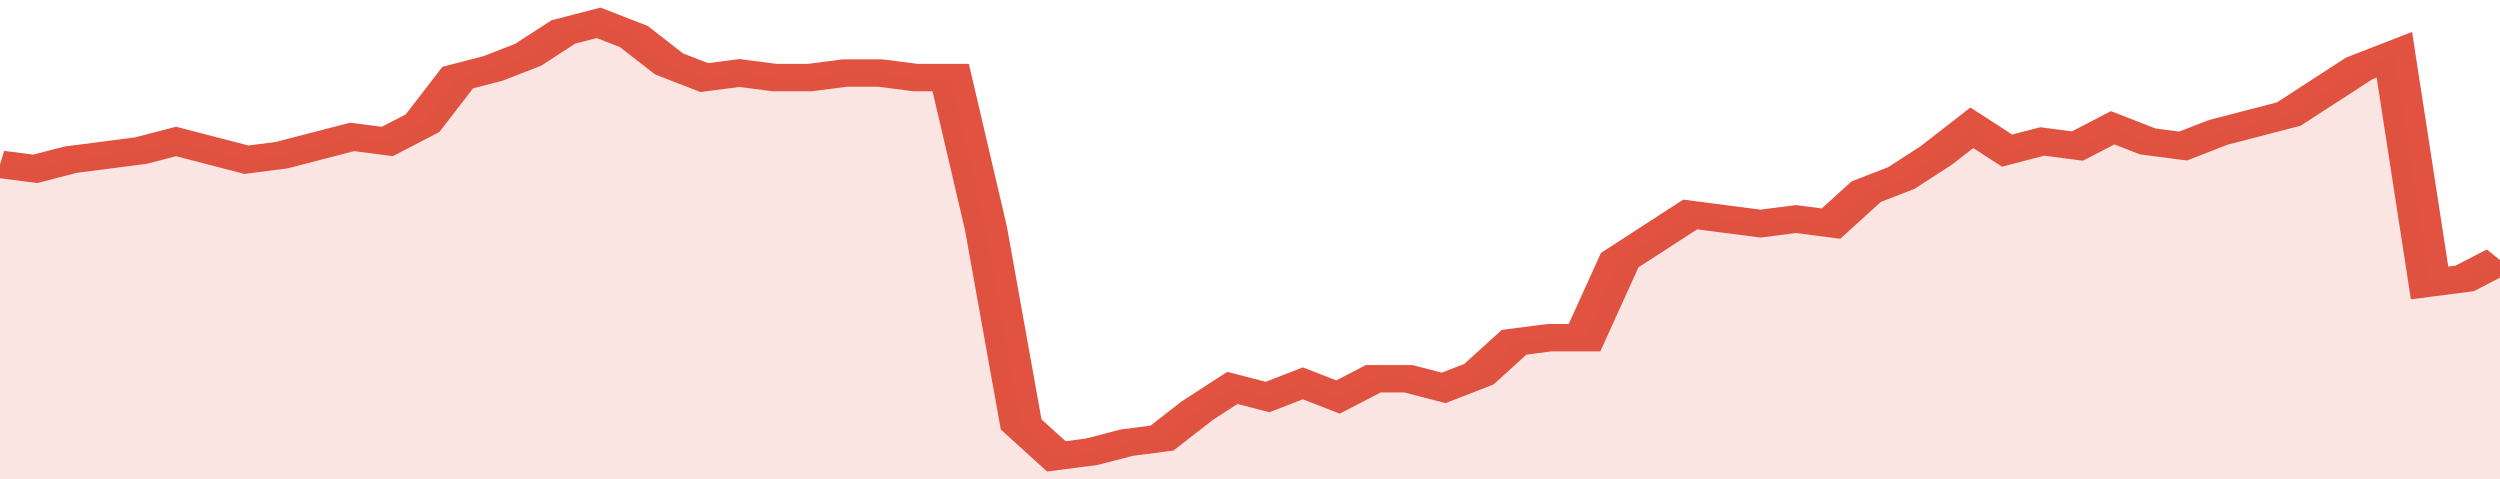 <svg xmlns="http://www.w3.org/2000/svg" viewBox="0 0 355 105" width="120" height="23" preserveAspectRatio="none">
				 <polyline fill="none" stroke="#E15241" stroke-width="6" points="0, 36 5, 37 10, 35 15, 34 20, 33 25, 31 30, 33 35, 35 40, 34 45, 32 50, 30 55, 31 60, 27 65, 17 70, 15 75, 12 80, 7 85, 5 90, 8 95, 14 100, 17 105, 16 110, 17 115, 17 120, 16 125, 16 130, 17 135, 17 140, 50 145, 93 150, 100 155, 99 160, 97 165, 96 170, 90 175, 85 180, 87 185, 84 190, 87 195, 83 200, 83 205, 85 210, 82 215, 75 220, 74 225, 74 230, 57 235, 52 240, 47 245, 48 250, 49 255, 48 260, 49 265, 42 270, 39 275, 34 280, 28 285, 33 290, 31 295, 32 300, 28 305, 31 310, 32 315, 29 320, 27 325, 25 330, 20 335, 15 340, 12 345, 62 350, 61 355, 57 355, 57 "> </polyline>
				 <polygon fill="#E15241" opacity="0.15" points="0, 105 0, 36 5, 37 10, 35 15, 34 20, 33 25, 31 30, 33 35, 35 40, 34 45, 32 50, 30 55, 31 60, 27 65, 17 70, 15 75, 12 80, 7 85, 5 90, 8 95, 14 100, 17 105, 16 110, 17 115, 17 120, 16 125, 16 130, 17 135, 17 140, 50 145, 93 150, 100 155, 99 160, 97 165, 96 170, 90 175, 85 180, 87 185, 84 190, 87 195, 83 200, 83 205, 85 210, 82 215, 75 220, 74 225, 74 230, 57 235, 52 240, 47 245, 48 250, 49 255, 48 260, 49 265, 42 270, 39 275, 34 280, 28 285, 33 290, 31 295, 32 300, 28 305, 31 310, 32 315, 29 320, 27 325, 25 330, 20 335, 15 340, 12 345, 62 350, 61 355, 57 355, 105 "></polygon>
			</svg>